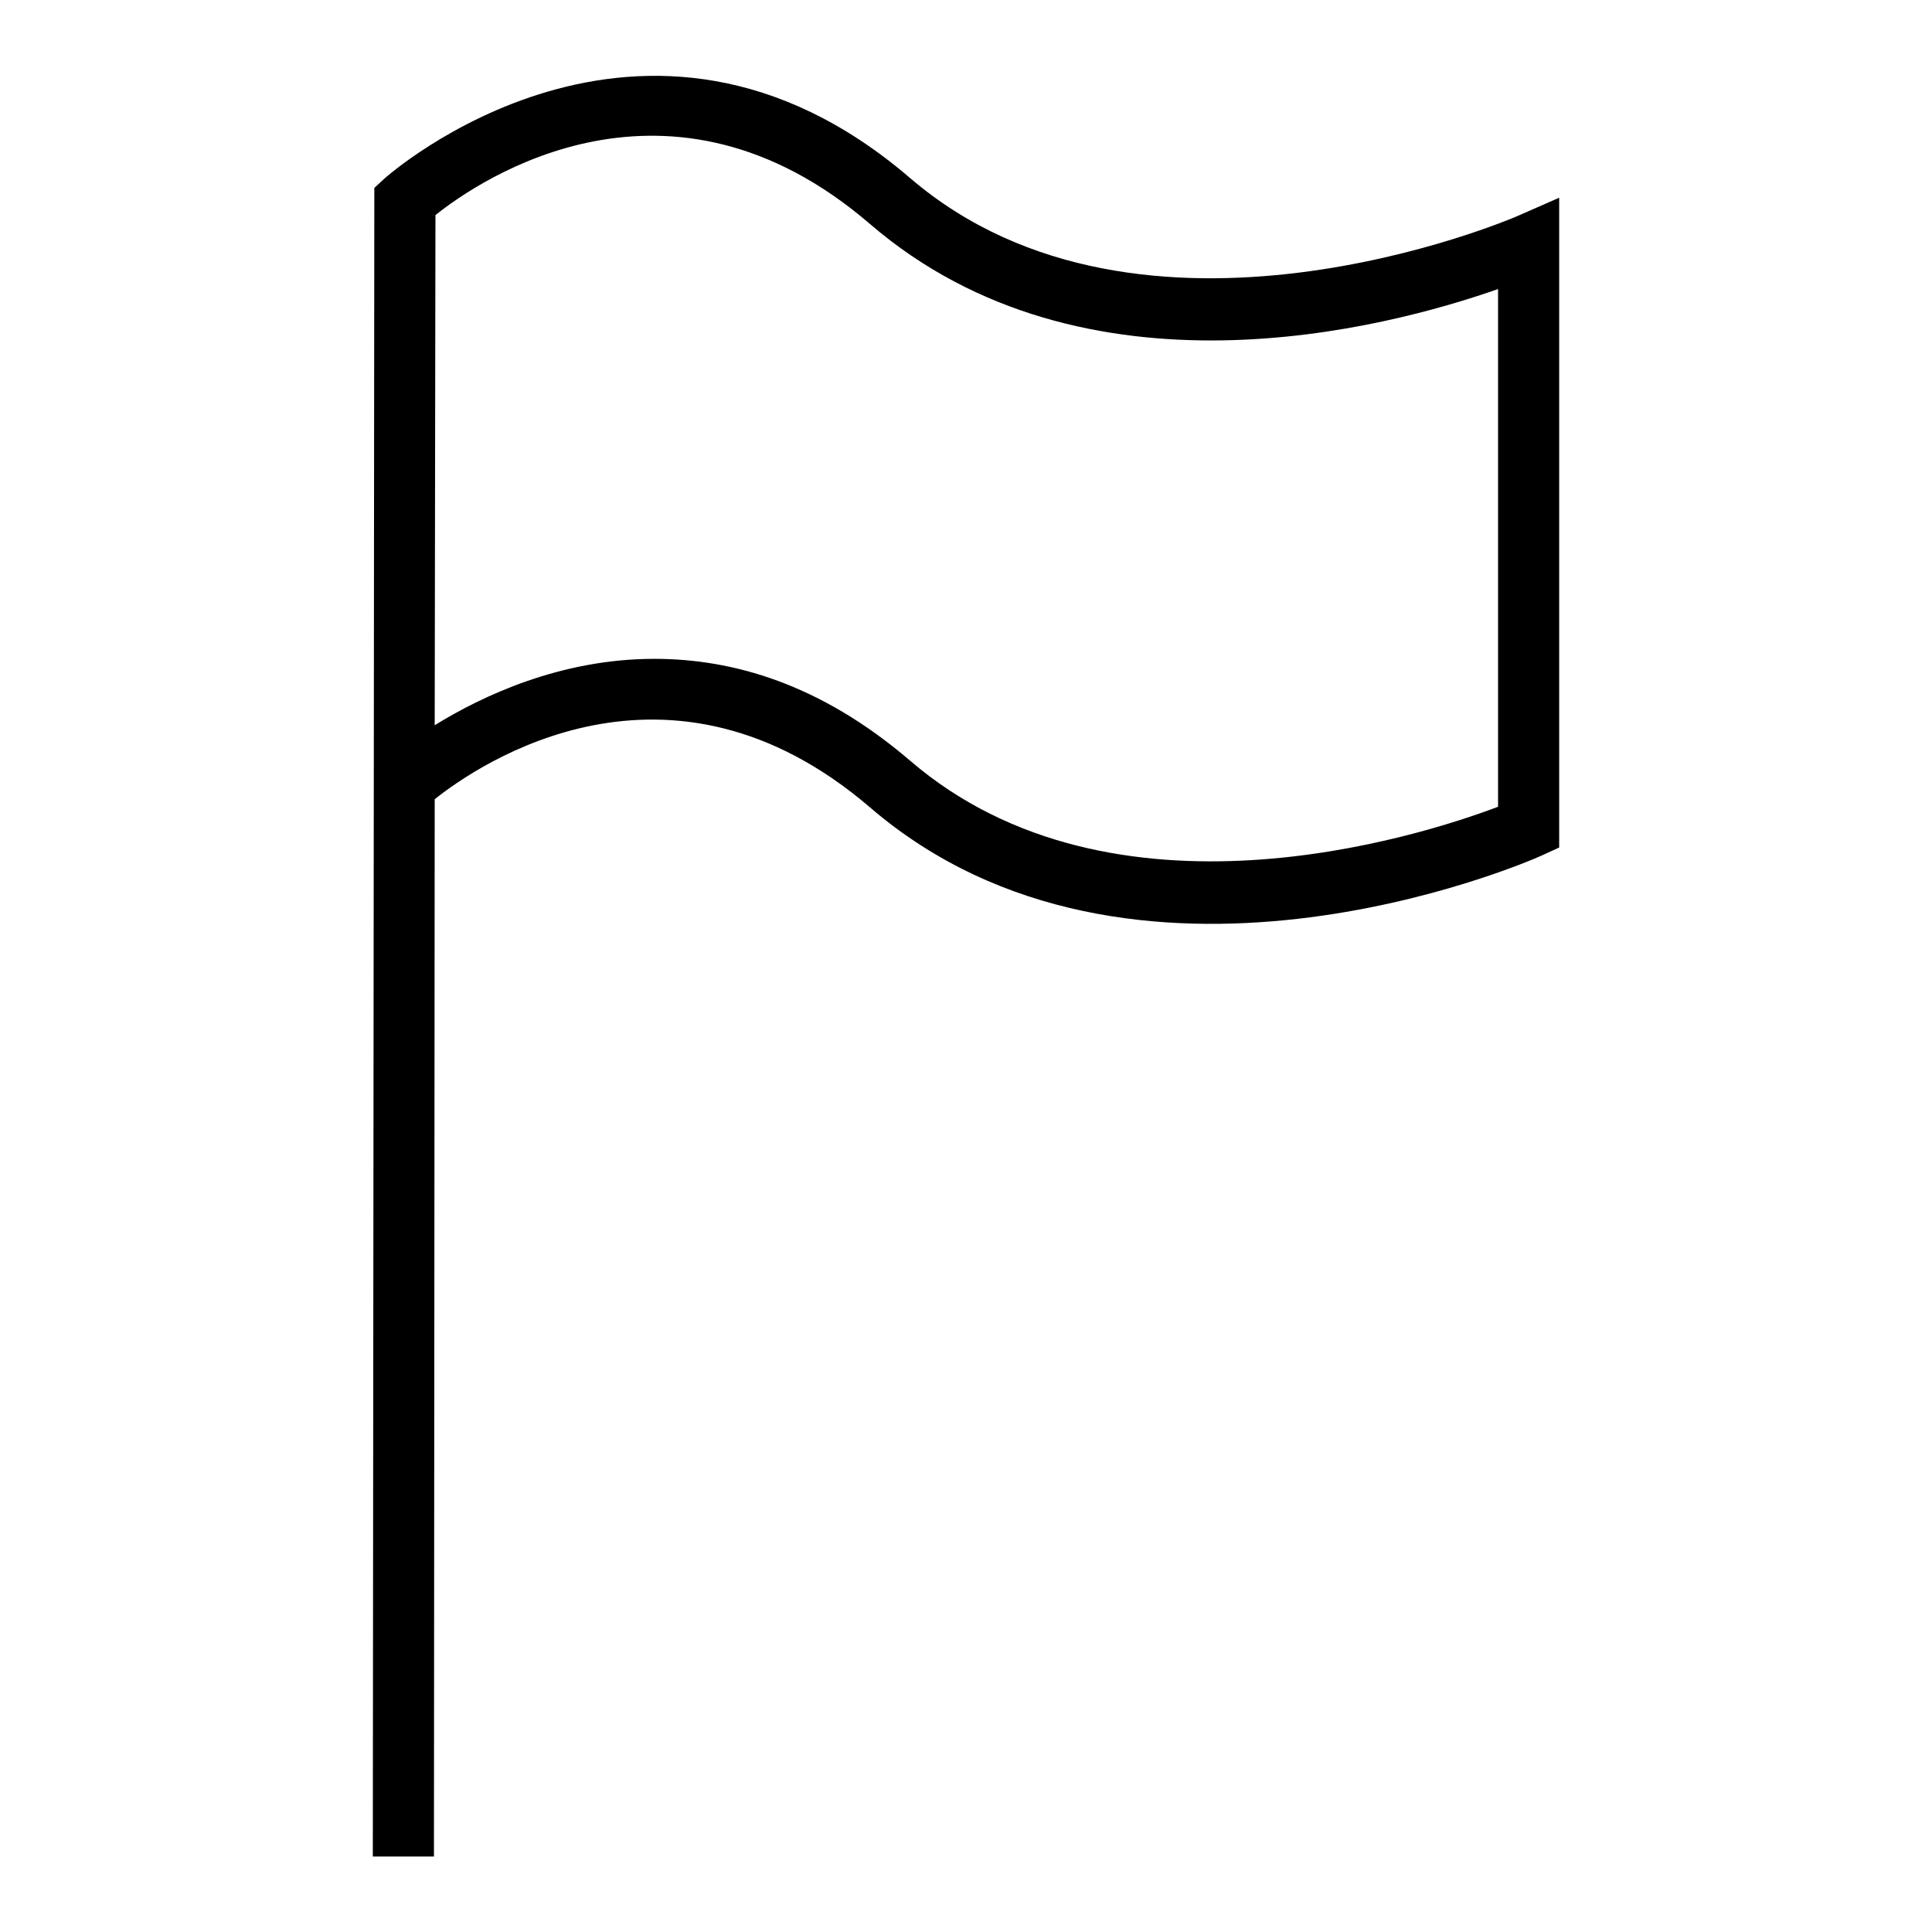 <?xml version="1.0" encoding="utf-8"?>
<!-- Svg Vector Icons : http://www.onlinewebfonts.com/icon -->
<!DOCTYPE svg PUBLIC "-//W3C//DTD SVG 1.1//EN" "http://www.w3.org/Graphics/SVG/1.1/DTD/svg11.dtd">
<svg version="1.1" xmlns="http://www.w3.org/2000/svg" xmlns:xlink="http://www.w3.org/1999/xlink" x="0px" y="0px" viewBox="0 0 256 256" enable-background="new 0 0 256 256" xml:space="preserve">
<g><g><g><path fill="#000000" d="M200.9,28.7c-0.5,0.2-49.5,21.3-80.3-5.1c-35.4-30.4-69.4-0.2-69.7,0.1l-1.3,1.2L49.4,246l8.1,0l0.1-140.1c5.9-4.7,31-21.8,57.7,1.1c34.7,29.8,86.7,7.4,88.9,6.4l2.4-1.1V26.2L200.9,28.7z M198.5,106.9c-10.3,3.9-51,17-77.9-6.1c-11.9-10.2-23.5-13.5-33.9-13.5c-12.4,0-22.8,4.9-29.1,8.8l0.1-67.6c6-4.8,31-21.7,57.6,1.2c28.4,24.4,68.4,13.8,83.2,8.6V106.9L198.5,106.9z"/></g><g></g><g></g><g></g><g></g><g></g><g></g><g></g><g></g><g></g><g></g><g></g><g></g><g></g><g></g><g></g></g></g>
</svg>